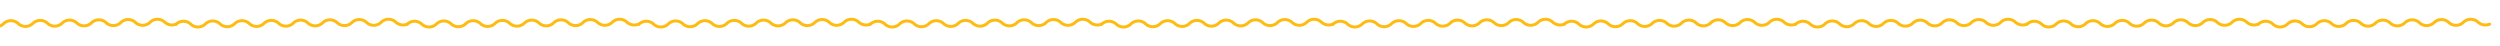 <svg xmlns="http://www.w3.org/2000/svg" xmlns:xlink="http://www.w3.org/1999/xlink" width="972.627" height="18" viewBox="0 0 972.627 18">
  <defs>
    <clipPath id="clip-path">
      <rect id="Rectangle" width="972.627" height="18" fill="none"/>
    </clipPath>
  </defs>
  <g id="Mask_Group_6" data-name="Mask Group 6" clip-path="url(#clip-path)">
    <g id="Group_2" data-name="Group 2" transform="translate(-19.914 7.5)">
      <g id="wiggle" transform="translate(898.5)">
        <path id="Stroke_1" data-name="Stroke 1" d="M1.059,0a4.129,4.129,0,0,1,.055,5.7,4.13,4.13,0,0,0,.055,5.7,4.129,4.129,0,0,1,.055,5.7,4.128,4.128,0,0,0,.055,5.7,4.129,4.129,0,0,1,.055,5.7,4.13,4.13,0,0,0,.055,5.7,4.129,4.129,0,0,1,.055,5.7A4.129,4.129,0,0,0,1.5,45.6a4.128,4.128,0,0,1,.055,5.7A4.13,4.13,0,0,0,1.61,57a4.129,4.129,0,0,1,.055,5.7,4.129,4.129,0,0,0,.055,5.7,4.128,4.128,0,0,1,.055,5.7,4.129,4.129,0,0,0,.055,5.7,4.129,4.129,0,0,1,.055,5.7A4.255,4.255,0,0,0,1.108,90" transform="translate(0 3) rotate(-90)" fill="none" stroke="#febc11" stroke-linecap="round" stroke-miterlimit="10" stroke-width="1.163"/>
      </g>
      <g id="wiggle-2" data-name="wiggle" transform="translate(808.5)">
        <path id="Stroke_1-2" data-name="Stroke 1" d="M1.059,0a4.129,4.129,0,0,1,.055,5.7,4.13,4.13,0,0,0,.055,5.7,4.129,4.129,0,0,1,.055,5.7,4.128,4.128,0,0,0,.055,5.7,4.129,4.129,0,0,1,.055,5.7,4.13,4.13,0,0,0,.055,5.7,4.129,4.129,0,0,1,.055,5.7A4.129,4.129,0,0,0,1.5,45.6a4.128,4.128,0,0,1,.055,5.7A4.13,4.13,0,0,0,1.61,57a4.129,4.129,0,0,1,.055,5.7,4.129,4.129,0,0,0,.055,5.7,4.128,4.128,0,0,1,.055,5.7,4.129,4.129,0,0,0,.055,5.7,4.129,4.129,0,0,1,.055,5.7A4.255,4.255,0,0,0,1.108,90" transform="translate(0 3) rotate(-90)" fill="none" stroke="#febc11" stroke-linecap="round" stroke-miterlimit="10" stroke-width="1.163"/>
      </g>
      <g id="wiggle-3" data-name="wiggle" transform="translate(718.5)">
        <path id="Stroke_1-3" data-name="Stroke 1" d="M1.059,0a4.129,4.129,0,0,1,.055,5.7,4.13,4.13,0,0,0,.055,5.7,4.129,4.129,0,0,1,.055,5.7,4.128,4.128,0,0,0,.055,5.7,4.129,4.129,0,0,1,.055,5.7,4.13,4.13,0,0,0,.055,5.7,4.129,4.129,0,0,1,.055,5.7A4.129,4.129,0,0,0,1.5,45.6a4.128,4.128,0,0,1,.055,5.7A4.13,4.13,0,0,0,1.61,57a4.129,4.129,0,0,1,.055,5.7,4.129,4.129,0,0,0,.055,5.7,4.128,4.128,0,0,1,.055,5.7,4.129,4.129,0,0,0,.055,5.7,4.129,4.129,0,0,1,.055,5.7A4.255,4.255,0,0,0,1.108,90" transform="translate(0 3) rotate(-90)" fill="none" stroke="#febc11" stroke-linecap="round" stroke-miterlimit="10" stroke-width="1.163"/>
      </g>
      <g id="wiggle-4" data-name="wiggle" transform="translate(628.5)">
        <path id="Stroke_1-4" data-name="Stroke 1" d="M1.059,0a4.129,4.129,0,0,1,.055,5.7,4.13,4.13,0,0,0,.055,5.7,4.129,4.129,0,0,1,.055,5.7,4.128,4.128,0,0,0,.055,5.7,4.129,4.129,0,0,1,.055,5.7,4.13,4.13,0,0,0,.055,5.7,4.129,4.129,0,0,1,.055,5.7A4.129,4.129,0,0,0,1.5,45.6a4.128,4.128,0,0,1,.055,5.7A4.13,4.13,0,0,0,1.61,57a4.129,4.129,0,0,1,.055,5.7,4.129,4.129,0,0,0,.055,5.7,4.128,4.128,0,0,1,.055,5.7,4.129,4.129,0,0,0,.055,5.7,4.129,4.129,0,0,1,.055,5.7A4.255,4.255,0,0,0,1.108,90" transform="translate(0 3) rotate(-90)" fill="none" stroke="#febc11" stroke-linecap="round" stroke-miterlimit="10" stroke-width="1.163"/>
      </g>
      <g id="wiggle-5" data-name="wiggle" transform="translate(538.5)">
        <path id="Stroke_1-5" data-name="Stroke 1" d="M1.059,0a4.129,4.129,0,0,1,.055,5.7,4.13,4.13,0,0,0,.055,5.7,4.129,4.129,0,0,1,.055,5.7,4.128,4.128,0,0,0,.055,5.7,4.129,4.129,0,0,1,.055,5.7,4.13,4.13,0,0,0,.055,5.7,4.129,4.129,0,0,1,.055,5.7A4.129,4.129,0,0,0,1.5,45.6a4.128,4.128,0,0,1,.055,5.7A4.13,4.13,0,0,0,1.61,57a4.129,4.129,0,0,1,.055,5.7,4.129,4.129,0,0,0,.055,5.7,4.128,4.128,0,0,1,.055,5.7,4.129,4.129,0,0,0,.055,5.7,4.129,4.129,0,0,1,.055,5.7A4.255,4.255,0,0,0,1.108,90" transform="translate(0 3) rotate(-90)" fill="none" stroke="#febc11" stroke-linecap="round" stroke-miterlimit="10" stroke-width="1.163"/>
      </g>
      <g id="wiggle-6" data-name="wiggle" transform="translate(448.5)">
        <path id="Stroke_1-6" data-name="Stroke 1" d="M1.059,0a4.129,4.129,0,0,1,.055,5.7,4.13,4.13,0,0,0,.055,5.7,4.129,4.129,0,0,1,.055,5.7,4.128,4.128,0,0,0,.055,5.7,4.129,4.129,0,0,1,.055,5.7,4.13,4.13,0,0,0,.055,5.7,4.129,4.129,0,0,1,.055,5.7A4.129,4.129,0,0,0,1.5,45.6a4.128,4.128,0,0,1,.055,5.7A4.13,4.13,0,0,0,1.61,57a4.129,4.129,0,0,1,.055,5.7,4.129,4.129,0,0,0,.055,5.7,4.128,4.128,0,0,1,.055,5.7,4.129,4.129,0,0,0,.055,5.7,4.129,4.129,0,0,1,.055,5.7A4.255,4.255,0,0,0,1.108,90" transform="translate(0 3) rotate(-90)" fill="none" stroke="#febc11" stroke-linecap="round" stroke-miterlimit="10" stroke-width="1.163"/>
      </g>
      <g id="wiggle-7" data-name="wiggle" transform="translate(358.5)">
        <path id="Stroke_1-7" data-name="Stroke 1" d="M1.059,0a4.129,4.129,0,0,1,.055,5.7,4.13,4.13,0,0,0,.055,5.7,4.129,4.129,0,0,1,.055,5.7,4.128,4.128,0,0,0,.055,5.7,4.129,4.129,0,0,1,.055,5.7,4.13,4.13,0,0,0,.055,5.7,4.129,4.129,0,0,1,.055,5.7A4.129,4.129,0,0,0,1.5,45.6a4.128,4.128,0,0,1,.055,5.7A4.13,4.13,0,0,0,1.61,57a4.129,4.129,0,0,1,.055,5.7,4.129,4.129,0,0,0,.055,5.7,4.128,4.128,0,0,1,.055,5.7,4.129,4.129,0,0,0,.055,5.7,4.129,4.129,0,0,1,.055,5.7A4.255,4.255,0,0,0,1.108,90" transform="translate(0 3) rotate(-90)" fill="none" stroke="#febc11" stroke-linecap="round" stroke-miterlimit="10" stroke-width="1.163"/>
      </g>
      <g id="wiggle-8" data-name="wiggle" transform="translate(268.5)">
        <path id="Stroke_1-8" data-name="Stroke 1" d="M1.059,0a4.129,4.129,0,0,1,.055,5.7,4.13,4.13,0,0,0,.055,5.7,4.129,4.129,0,0,1,.055,5.7,4.128,4.128,0,0,0,.055,5.7,4.129,4.129,0,0,1,.055,5.7,4.13,4.13,0,0,0,.055,5.7,4.129,4.129,0,0,1,.055,5.7A4.129,4.129,0,0,0,1.5,45.6a4.128,4.128,0,0,1,.055,5.7A4.13,4.13,0,0,0,1.61,57a4.129,4.129,0,0,1,.055,5.7,4.129,4.129,0,0,0,.055,5.7,4.128,4.128,0,0,1,.055,5.7,4.129,4.129,0,0,0,.055,5.7,4.129,4.129,0,0,1,.055,5.7A4.255,4.255,0,0,0,1.108,90" transform="translate(0 3) rotate(-90)" fill="none" stroke="#febc11" stroke-linecap="round" stroke-miterlimit="10" stroke-width="1.163"/>
      </g>
      <g id="wiggle-9" data-name="wiggle" transform="translate(178.315)">
        <path id="Stroke_1-9" data-name="Stroke 1" d="M1.059,0a4.129,4.129,0,0,1,.055,5.7,4.13,4.13,0,0,0,.055,5.7,4.129,4.129,0,0,1,.055,5.7,4.128,4.128,0,0,0,.055,5.7,4.129,4.129,0,0,1,.055,5.7,4.13,4.13,0,0,0,.055,5.7,4.129,4.129,0,0,1,.055,5.7A4.129,4.129,0,0,0,1.5,45.6a4.128,4.128,0,0,1,.055,5.7A4.13,4.13,0,0,0,1.61,57a4.129,4.129,0,0,1,.055,5.7,4.129,4.129,0,0,0,.055,5.7,4.128,4.128,0,0,1,.055,5.7,4.129,4.129,0,0,0,.055,5.7,4.129,4.129,0,0,1,.055,5.7A4.255,4.255,0,0,0,1.108,90" transform="translate(0 3) rotate(-90)" fill="none" stroke="#febc11" stroke-linecap="round" stroke-miterlimit="10" stroke-width="1.163"/>
      </g>
      <g id="wiggle-10" data-name="wiggle" transform="translate(88.408)">
        <path id="Stroke_1-10" data-name="Stroke 1" d="M1.059,0a4.129,4.129,0,0,1,.055,5.7,4.13,4.13,0,0,0,.055,5.7,4.129,4.129,0,0,1,.055,5.7,4.128,4.128,0,0,0,.055,5.7,4.129,4.129,0,0,1,.055,5.7,4.13,4.13,0,0,0,.055,5.7,4.129,4.129,0,0,1,.055,5.7A4.129,4.129,0,0,0,1.5,45.6a4.128,4.128,0,0,1,.055,5.7A4.13,4.13,0,0,0,1.61,57a4.129,4.129,0,0,1,.055,5.7,4.129,4.129,0,0,0,.055,5.7,4.128,4.128,0,0,1,.055,5.7,4.129,4.129,0,0,0,.055,5.7,4.129,4.129,0,0,1,.055,5.7A4.255,4.255,0,0,0,1.108,90" transform="translate(0 3) rotate(-90)" fill="none" stroke="#febc11" stroke-linecap="round" stroke-miterlimit="10" stroke-width="1.163"/>
      </g>
      <g id="wiggle-11" data-name="wiggle" transform="translate(-1.5)">
        <path id="Stroke_1-11" data-name="Stroke 1" d="M1.059,0a4.129,4.129,0,0,1,.055,5.7,4.13,4.13,0,0,0,.055,5.7,4.129,4.129,0,0,1,.055,5.7,4.128,4.128,0,0,0,.055,5.7,4.129,4.129,0,0,1,.055,5.7,4.13,4.13,0,0,0,.055,5.7,4.129,4.129,0,0,1,.055,5.7A4.129,4.129,0,0,0,1.5,45.6a4.128,4.128,0,0,1,.055,5.7A4.13,4.13,0,0,0,1.61,57a4.129,4.129,0,0,1,.055,5.7,4.129,4.129,0,0,0,.055,5.7,4.128,4.128,0,0,1,.055,5.7,4.129,4.129,0,0,0,.055,5.7,4.129,4.129,0,0,1,.055,5.7A4.255,4.255,0,0,0,1.108,90" transform="translate(0 3) rotate(-90)" fill="none" stroke="#febc11" stroke-linecap="round" stroke-miterlimit="10" stroke-width="1.163"/>
      </g>
    </g>
  </g>
</svg>
